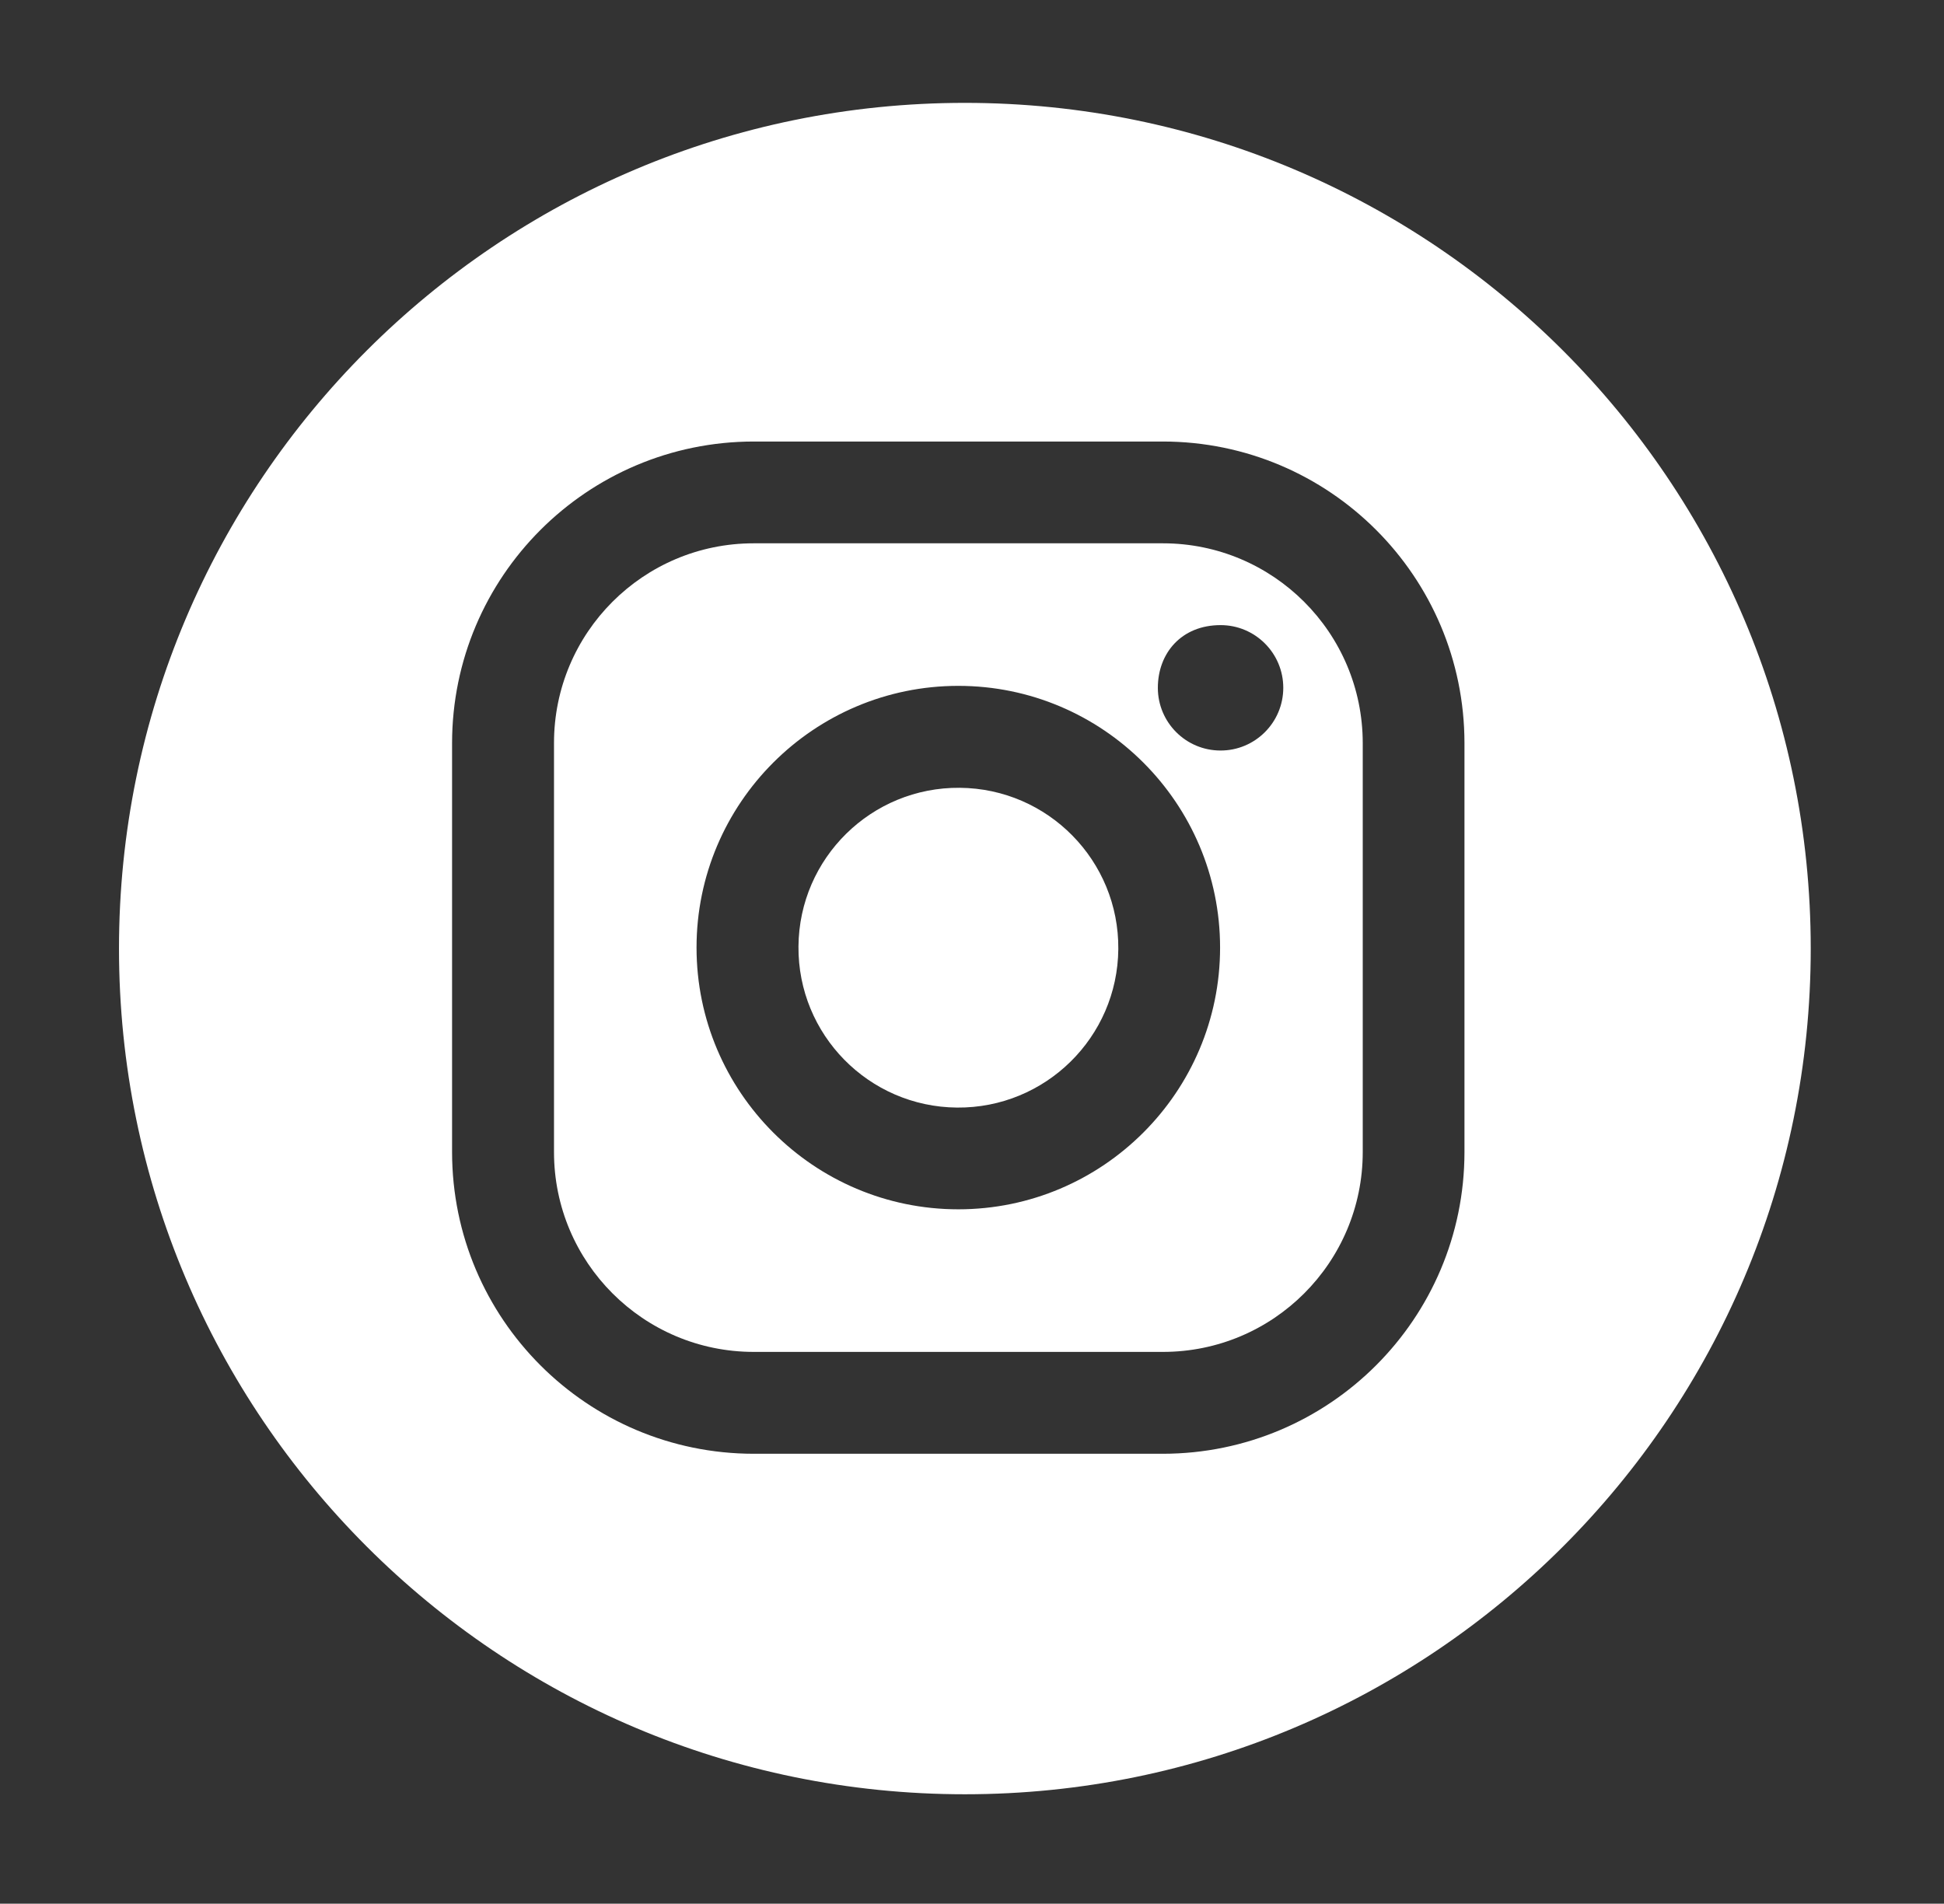 <?xml version="1.0" encoding="UTF-8"?>
<svg id="Capa_1" data-name="Capa 1" xmlns="http://www.w3.org/2000/svg" viewBox="0 0 486.35 476.35">
  <rect x="0" y="0" width="486.35" height="476.35" fill="#333333" stroke="none"/>
  <defs>
    <style>
      .cls-1 {
        fill: #fff;
      }
    </style>
  </defs>
  <circle class="cls-1" cx="239.75" cy="237.12" r="40.01" transform="translate(.65 474.89) rotate(-89.52)"/>
  <path class="cls-1" d="m290.93,135.95h-102.38c-27.6,0-49.96,22.38-49.95,49.98v102.36h0c0,27.61,22.38,49.99,49.98,49.99h102.36c27.61,0,49.98-22.38,49.99-49.99v-102.36c-.02-27.6-22.39-49.97-49.99-49.98Zm-51.18,166.65c-36.12,0-65.49-29.37-65.49-65.49s29.36-65.49,65.49-65.49,65.49,29.37,65.49,65.49-29.37,65.49-65.49,65.49Zm65.6-114.8c-8.66,0-15.67-7.02-15.68-15.68,0-8.66,5.87-15.7,15.7-15.7,8.67,0,15.69,7.04,15.68,15.7s-7.04,15.69-15.7,15.68Z"/>
  <path class="cls-1" d="m241.38,25.74C124.51,25.74,29.77,120.48,29.77,237.35s94.74,211.62,211.62,211.62,211.62-94.74,211.62-211.62S358.26,25.74,241.38,25.74Zm125,262.56c-.03,41.66-33.79,75.43-75.46,75.47h-102.36c-41.66-.03-75.43-33.8-75.46-75.47v-102.36c.03-41.66,33.8-75.42,75.46-75.46h102.36c41.67.02,75.44,33.79,75.46,75.46v102.36Z"/>
</svg>